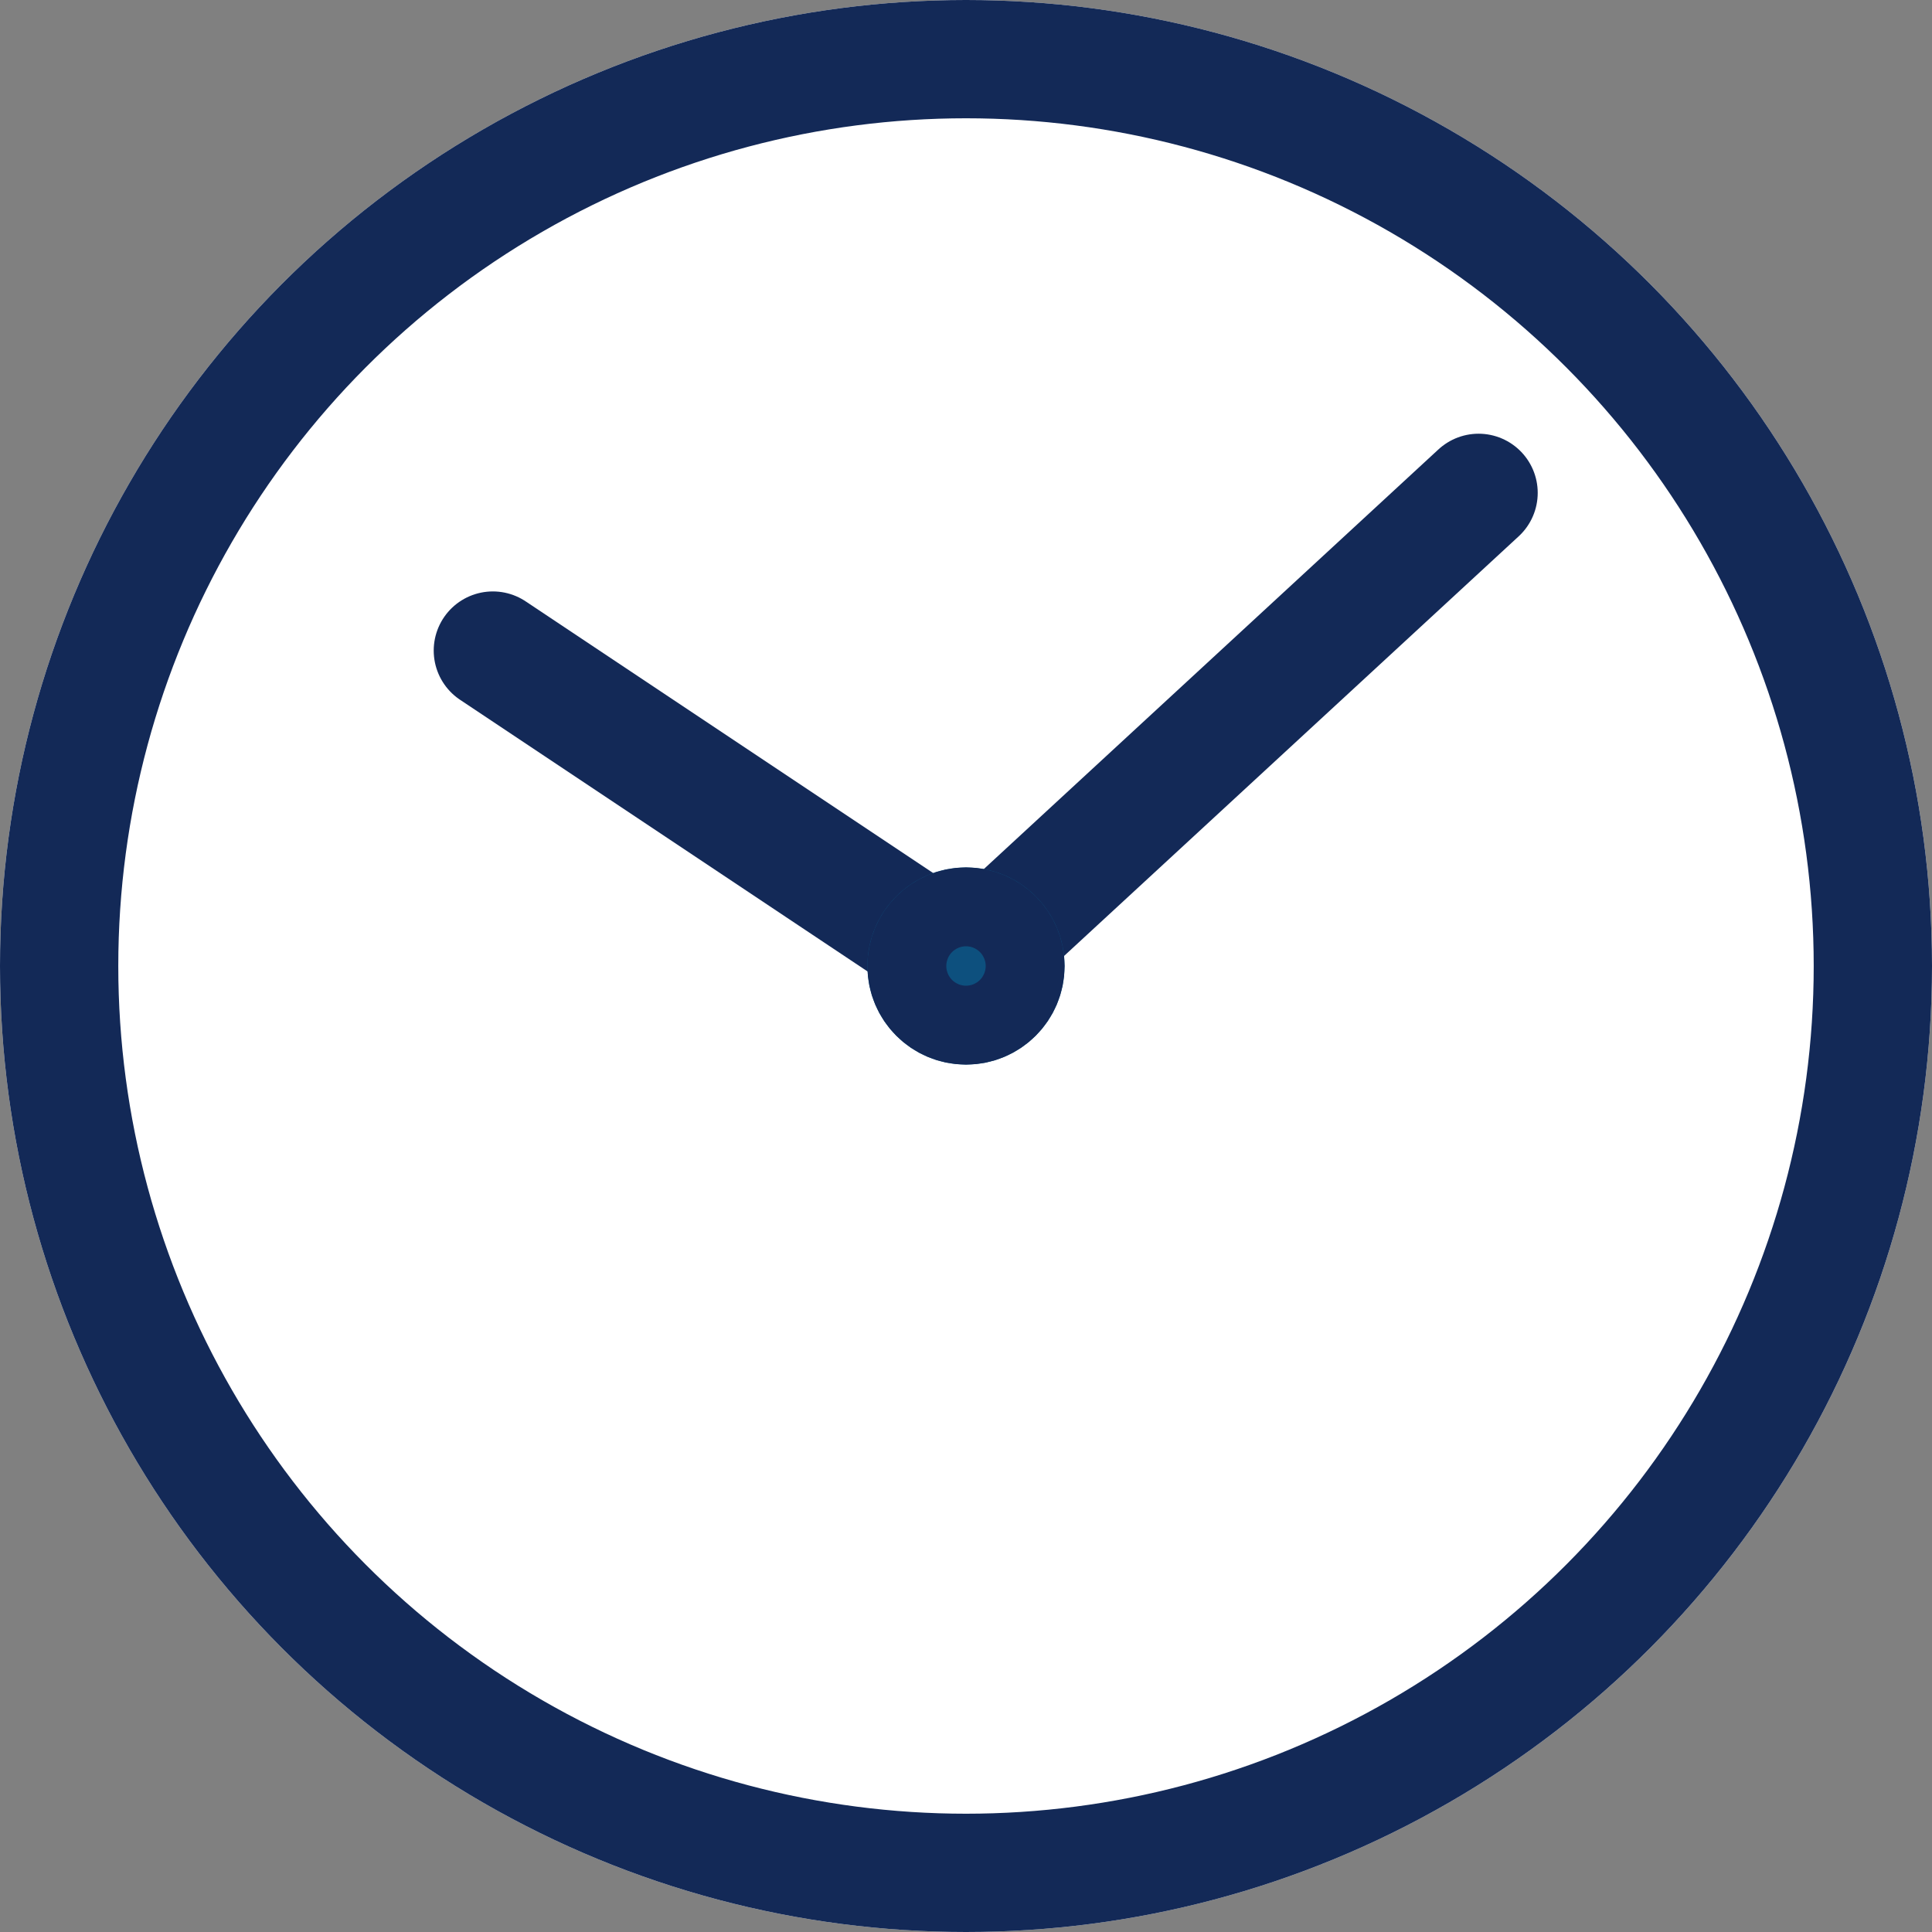 <svg xmlns="http://www.w3.org/2000/svg" width="49" height="49" viewBox="0 0 49 49">
  <rect x="0" y="0" width="49" height="49" fill="#808080" stroke="none"/>
  <g id="グループ_110" data-name="グループ 110" transform="translate(-489 -1789)">
    <g id="楕円形_1" data-name="楕円形 1" transform="translate(489 1789)" fill="#fff" stroke="#132957" stroke-width="3">
      <circle cx="24.5" cy="24.5" r="24.5" stroke="none"/>
      <circle cx="24.5" cy="24.5" r="23" fill="none"/>
    </g>
    <line id="線_3" data-name="線 3" y1="12" x2="13" transform="translate(513.5 1801.5)" fill="none" stroke="#132957" stroke-linecap="round" stroke-width="3"/>
    <line id="線_4" data-name="線 4" x2="12" y2="8" transform="translate(501.5 1805.5)" fill="none" stroke="#132957" stroke-linecap="round" stroke-width="3"/>
    <g id="楕円形_2" data-name="楕円形 2" transform="translate(511 1811)" fill="#0d507e" stroke="#132957" stroke-width="3">
      <circle cx="2.5" cy="2.5" r="2.5" stroke="none"/>
      <circle cx="2.5" cy="2.5" r="1" fill="none"/>
    </g>
  </g>
</svg>
